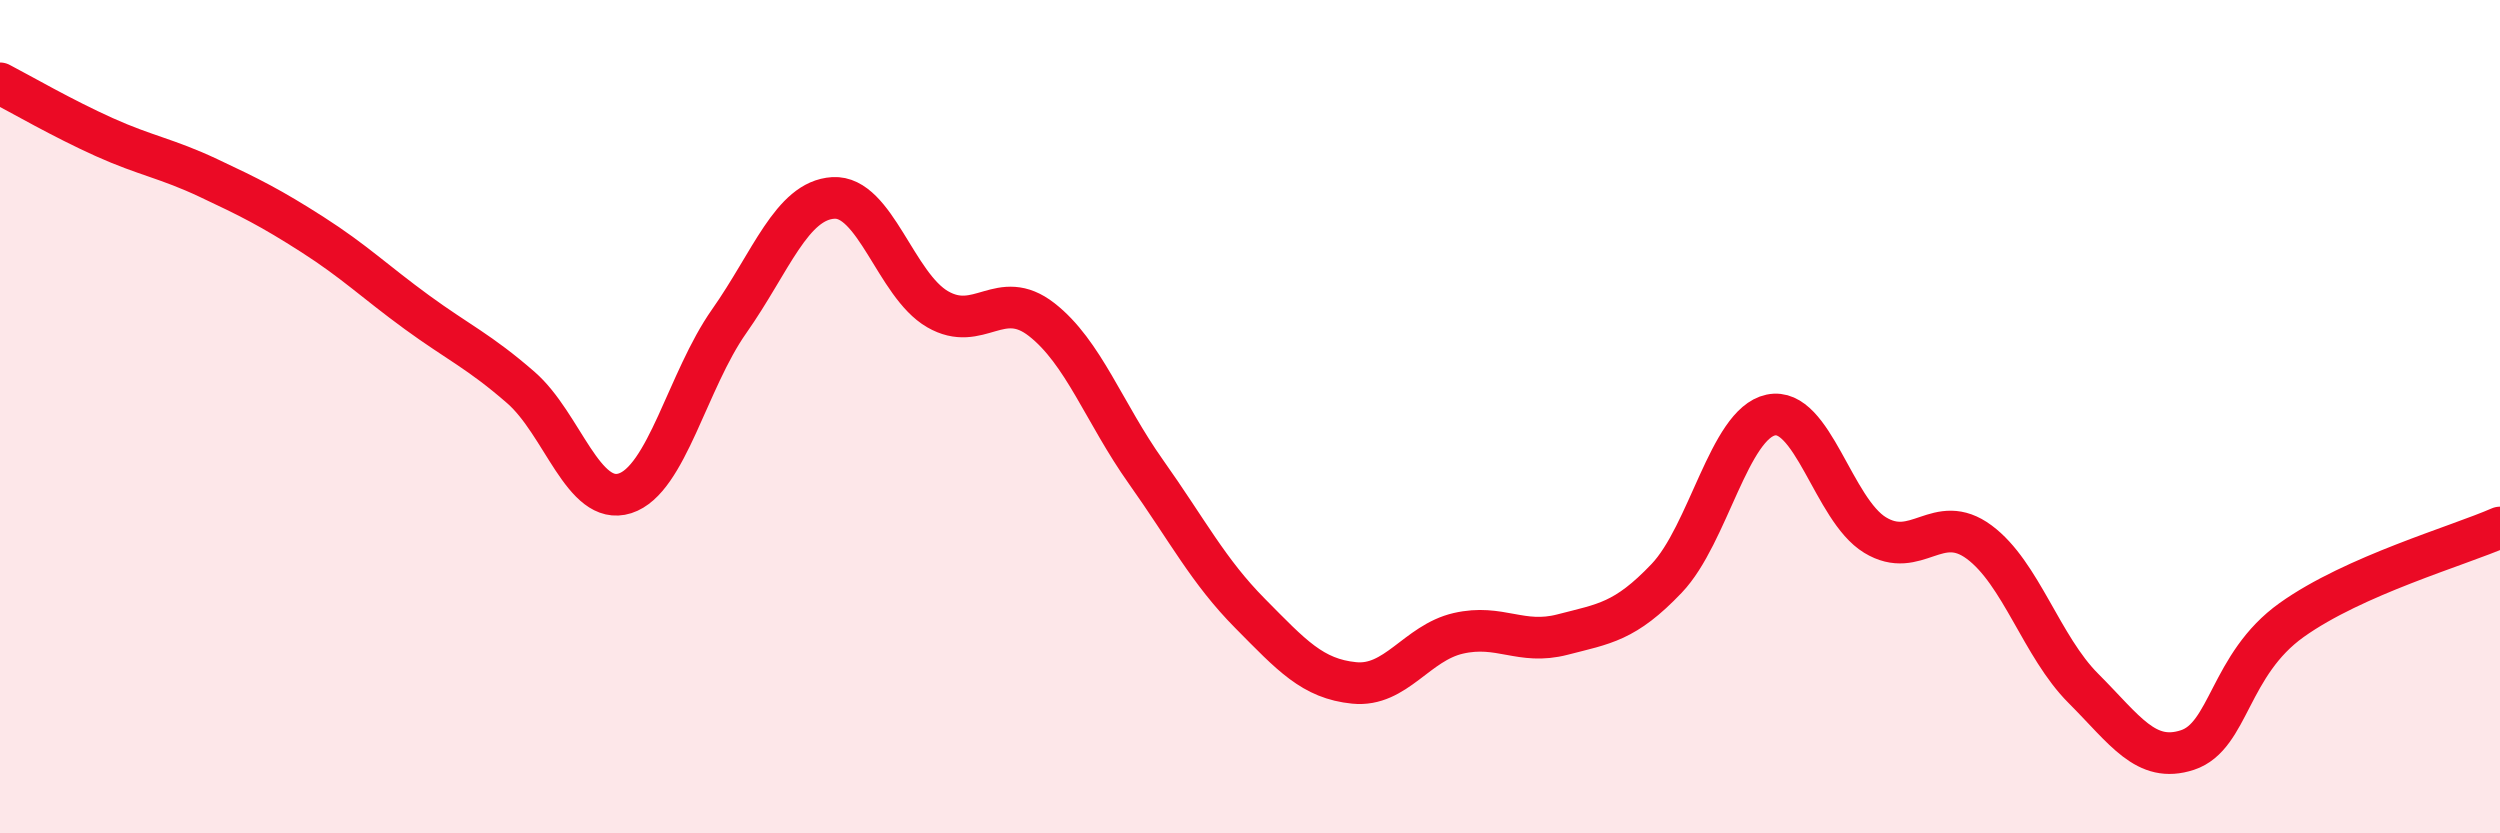 
    <svg width="60" height="20" viewBox="0 0 60 20" xmlns="http://www.w3.org/2000/svg">
      <path
        d="M 0,2 C 0.5,2.26 1.5,2.84 2.5,3.29 C 3.5,3.74 4,3.8 5,4.27 C 6,4.74 6.5,4.99 7.5,5.63 C 8.5,6.27 9,6.76 10,7.49 C 11,8.22 11.5,8.43 12.5,9.3 C 13.5,10.17 14,12.16 15,11.84 C 16,11.52 16.5,9.13 17.5,7.71 C 18.5,6.29 19,4.81 20,4.75 C 21,4.69 21.5,6.84 22.5,7.42 C 23.5,8 24,6.89 25,7.67 C 26,8.45 26.5,9.91 27.5,11.32 C 28.5,12.73 29,13.71 30,14.72 C 31,15.73 31.5,16.29 32.5,16.39 C 33.5,16.49 34,15.43 35,15.2 C 36,14.97 36.5,15.49 37.5,15.23 C 38.5,14.97 39,14.93 40,13.88 C 41,12.83 41.5,10.17 42.5,9.96 C 43.5,9.75 44,12.23 45,12.84 C 46,13.45 46.5,12.27 47.5,13.01 C 48.5,13.75 49,15.52 50,16.52 C 51,17.52 51.5,18.33 52.5,18 C 53.5,17.67 53.5,15.95 55,14.88 C 56.5,13.81 59,13.1 60,12.66L60 20L0 20Z"
        fill="#EB0A25"
        opacity="0.1"
        stroke-linecap="round"
        stroke-linejoin="round"
      />
      <path
        d="M 0,2 C 0.5,2.26 1.5,2.84 2.5,3.29 C 3.5,3.74 4,3.8 5,4.27 C 6,4.74 6.5,4.99 7.5,5.63 C 8.5,6.27 9,6.76 10,7.49 C 11,8.22 11.5,8.43 12.5,9.3 C 13.5,10.17 14,12.16 15,11.84 C 16,11.52 16.5,9.13 17.5,7.71 C 18.5,6.29 19,4.81 20,4.75 C 21,4.69 21.5,6.84 22.5,7.42 C 23.5,8 24,6.89 25,7.67 C 26,8.45 26.5,9.91 27.5,11.32 C 28.5,12.73 29,13.71 30,14.72 C 31,15.73 31.5,16.29 32.5,16.39 C 33.5,16.49 34,15.43 35,15.2 C 36,14.97 36.5,15.49 37.5,15.23 C 38.5,14.97 39,14.93 40,13.88 C 41,12.83 41.5,10.17 42.5,9.96 C 43.5,9.75 44,12.23 45,12.84 C 46,13.45 46.5,12.27 47.5,13.01 C 48.5,13.75 49,15.52 50,16.52 C 51,17.52 51.5,18.33 52.5,18 C 53.5,17.67 53.5,15.95 55,14.88 C 56.5,13.81 59,13.1 60,12.66"
        stroke="#EB0A25"
        stroke-width="1"
        fill="none"
        stroke-linecap="round"
        stroke-linejoin="round"
      />
    </svg>
  